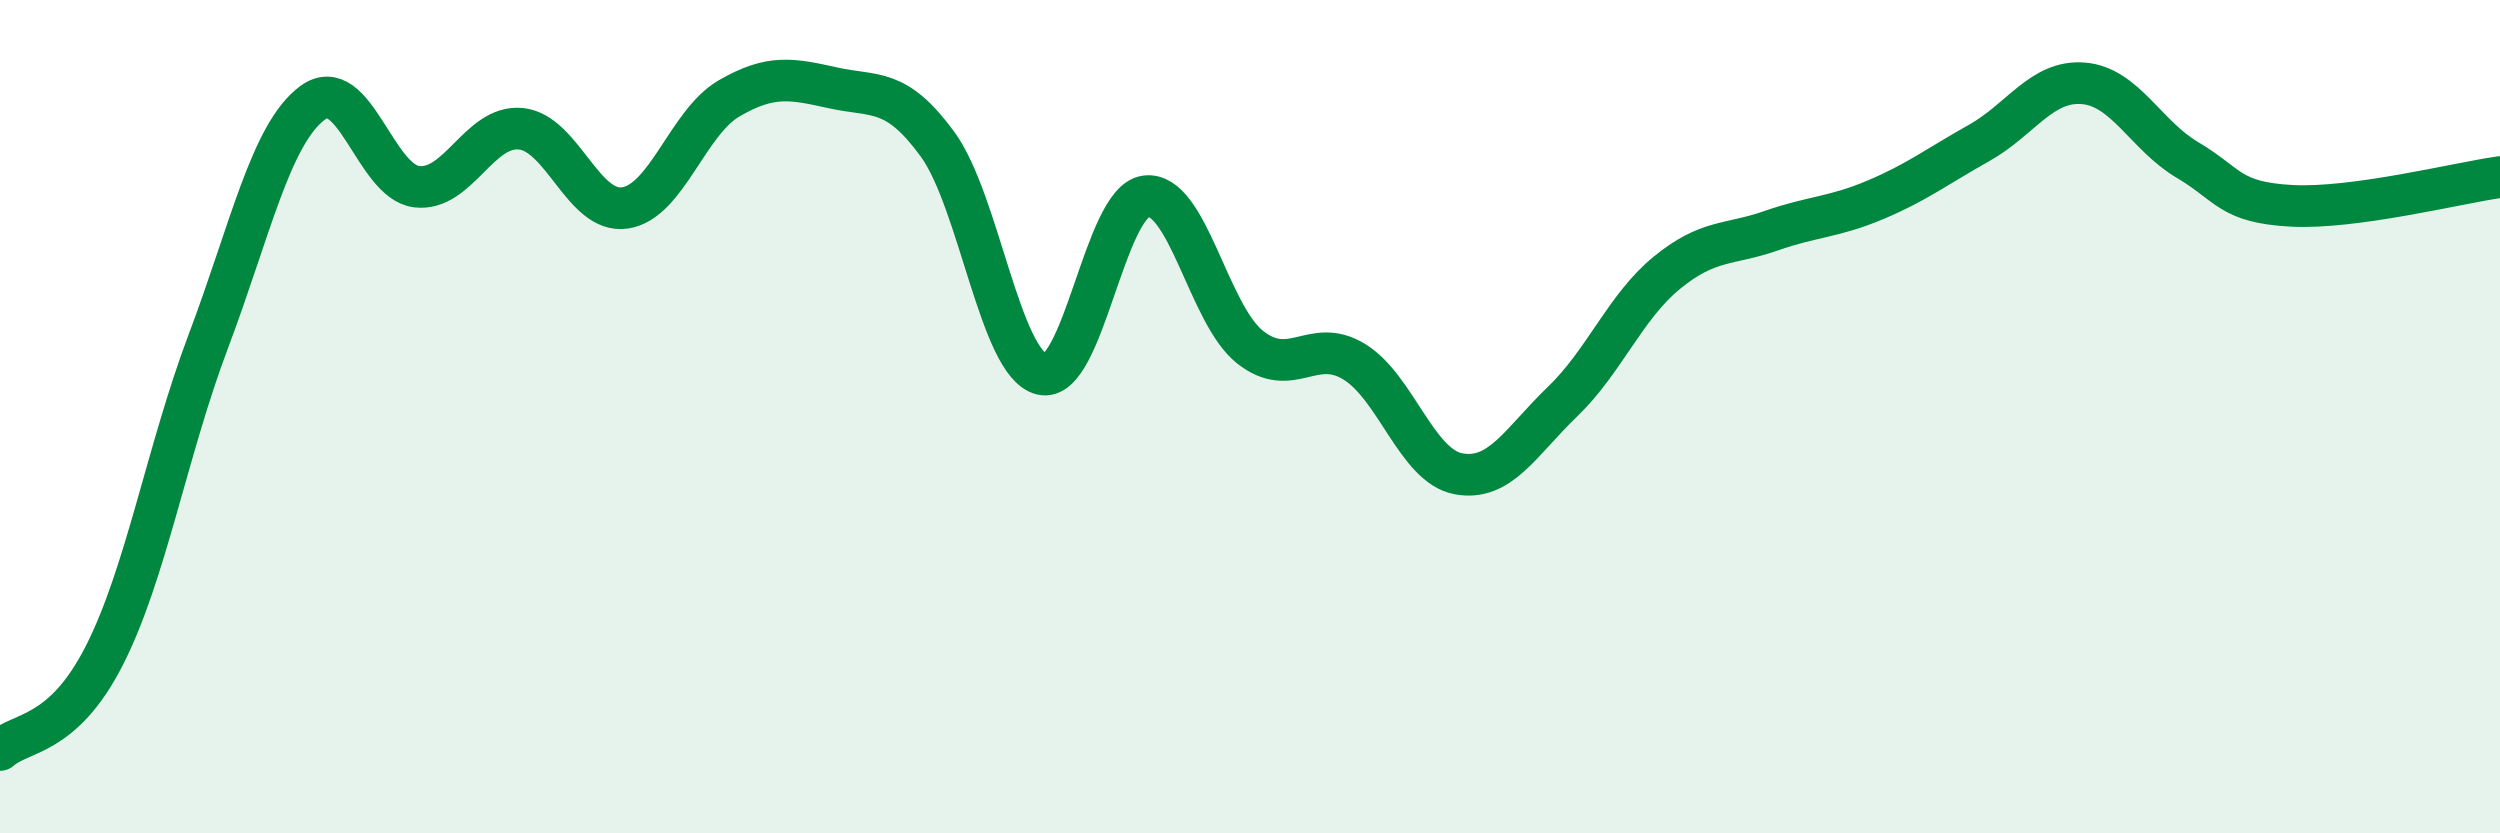 
    <svg width="60" height="20" viewBox="0 0 60 20" xmlns="http://www.w3.org/2000/svg">
      <path
        d="M 0,18 C 0.5,17.55 1.5,17.7 2.5,15.74 C 3.5,13.78 4,10.84 5,8.19 C 6,5.54 6.5,3.21 7.5,2.47 C 8.5,1.73 9,4.36 10,4.48 C 11,4.6 11.5,2.99 12.5,3.09 C 13.5,3.19 14,5.14 15,4.99 C 16,4.84 16.5,2.94 17.5,2.36 C 18.5,1.78 19,1.89 20,2.11 C 21,2.33 21.5,2.09 22.5,3.46 C 23.5,4.83 24,8.73 25,8.98 C 26,9.23 26.5,4.84 27.5,4.71 C 28.5,4.58 29,7.54 30,8.33 C 31,9.12 31.5,8.07 32.5,8.68 C 33.5,9.29 34,11.18 35,11.37 C 36,11.56 36.5,10.6 37.5,9.64 C 38.5,8.68 39,7.37 40,6.55 C 41,5.73 41.5,5.89 42.5,5.54 C 43.5,5.19 44,5.22 45,4.8 C 46,4.38 46.5,3.99 47.5,3.43 C 48.5,2.87 49,1.92 50,2 C 51,2.08 51.5,3.25 52.5,3.84 C 53.5,4.43 53.5,4.86 55,4.94 C 56.5,5.02 59,4.39 60,4.25L60 20L0 20Z"
        fill="#008740"
        opacity="0.1"
        stroke-linecap="round"
        stroke-linejoin="round"
      />
      <path
        d="M 0,18 C 0.5,17.55 1.5,17.7 2.5,15.74 C 3.5,13.78 4,10.84 5,8.19 C 6,5.54 6.5,3.21 7.5,2.47 C 8.5,1.73 9,4.36 10,4.48 C 11,4.6 11.5,2.99 12.5,3.09 C 13.5,3.19 14,5.14 15,4.99 C 16,4.84 16.5,2.94 17.5,2.36 C 18.5,1.78 19,1.89 20,2.11 C 21,2.33 21.5,2.09 22.5,3.46 C 23.5,4.83 24,8.73 25,8.98 C 26,9.23 26.5,4.84 27.5,4.71 C 28.5,4.58 29,7.54 30,8.33 C 31,9.12 31.5,8.07 32.5,8.68 C 33.5,9.29 34,11.18 35,11.37 C 36,11.56 36.5,10.6 37.5,9.64 C 38.5,8.68 39,7.37 40,6.55 C 41,5.73 41.5,5.89 42.5,5.54 C 43.5,5.19 44,5.22 45,4.8 C 46,4.38 46.5,3.99 47.5,3.43 C 48.5,2.87 49,1.92 50,2 C 51,2.08 51.5,3.25 52.5,3.84 C 53.5,4.43 53.5,4.86 55,4.94 C 56.5,5.02 59,4.39 60,4.25"
        stroke="#008740"
        stroke-width="1"
        fill="none"
        stroke-linecap="round"
        stroke-linejoin="round"
      />
    </svg>
  